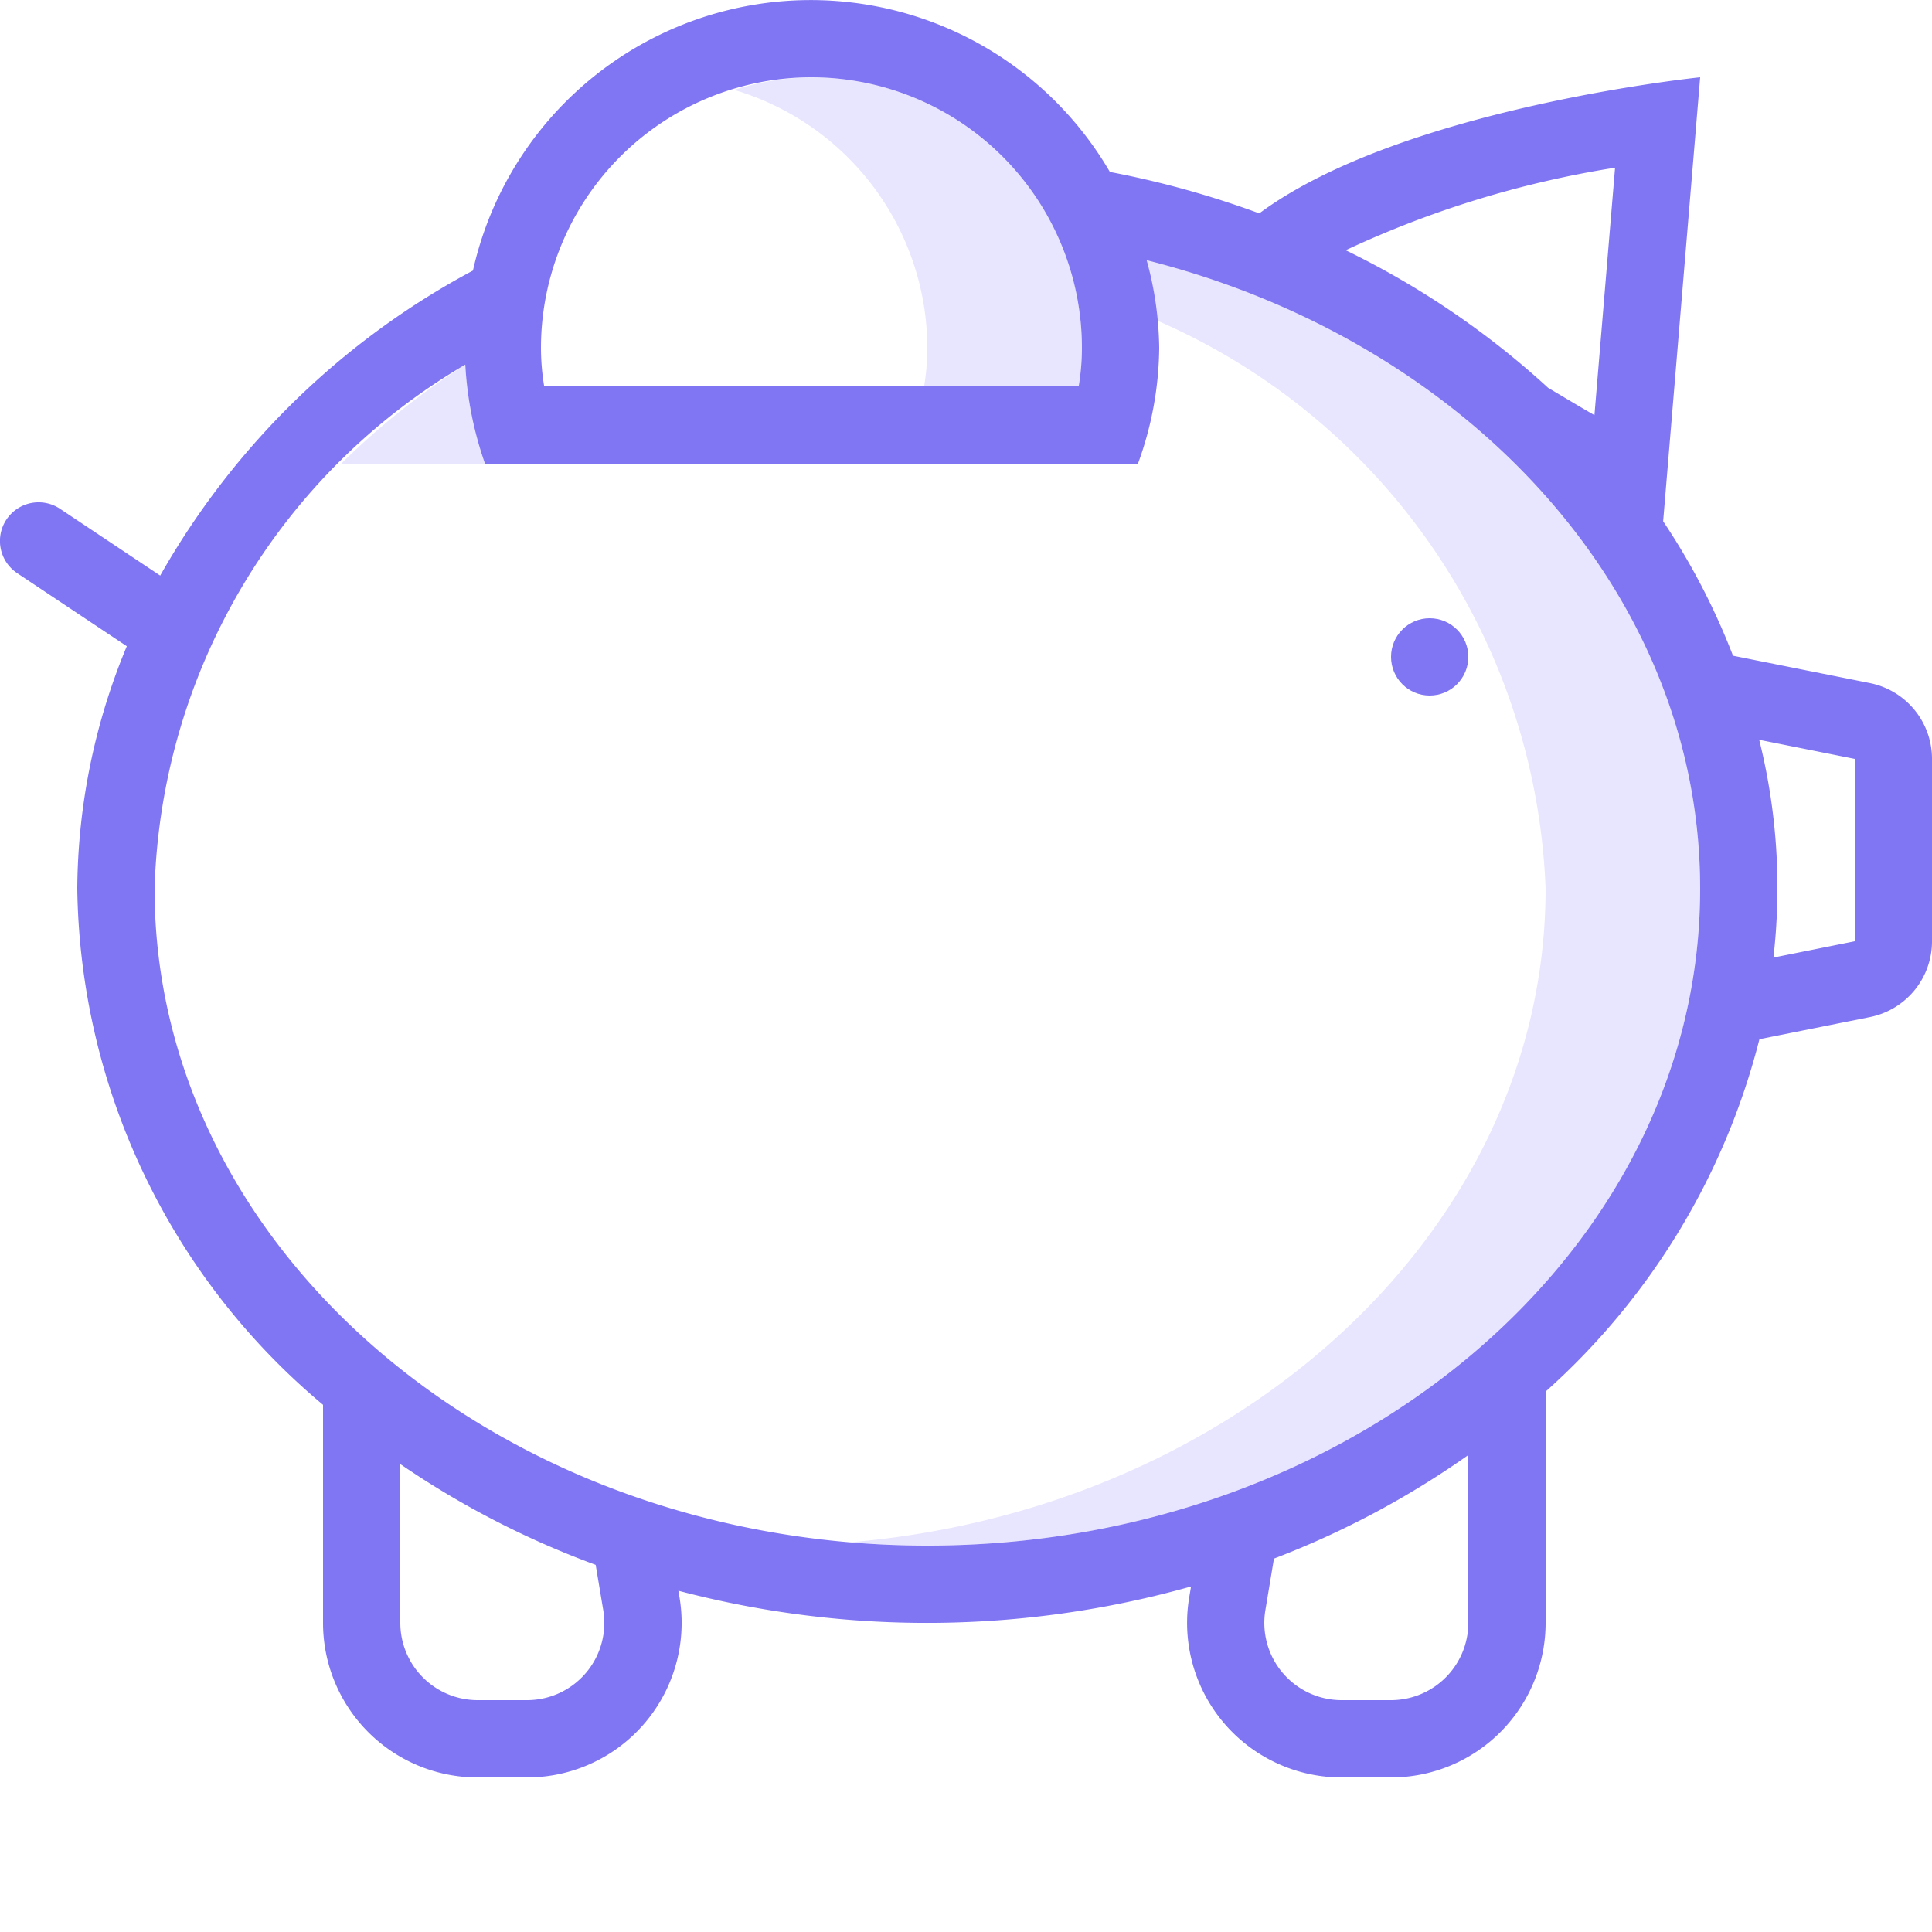 <svg id="budicon-savings" xmlns="http://www.w3.org/2000/svg" viewBox="0 0 25 25"><title>savings</title><path d="M10.5,1a3.452,3.452,0,0,0-1,.163A3.493,3.493,0,0,1,12,4.5a3.047,3.047,0,0,1-.042.5h2A3.047,3.047,0,0,0,14,4.5,3.504,3.504,0,0,0,10.5,1Z" style="fill:#e8e5fe"/><path d="M6.276,6a4.596,4.596,0,0,1-.254-1.282A9.754,9.754,0,0,0,4.415,6Z" style="fill:#e8e5fe"/><path d="M14.839,3.367a4.996,4.996,0,0,1,.134.781A8.359,8.359,0,0,1,20,11.5c0,4.4-3.954,8.029-9,8.457.329.028.662.043,1,.043,5.514,0,10-3.813,10-8.5C22,7.653,18.971,4.411,14.839,3.367Z" style="fill:#e8e5fe"/><path d="M24.196,8.839l-1.771-.354a8.866,8.866,0,0,0-.904-1.74L22,1s-3.861.394-5.705,1.761a12.176,12.176,0,0,0-1.933-.536A4.48,4.48,0,0,0,6.12,3.501,10.142,10.142,0,0,0,2.073,7.448L.777,6.584a.5.5,0,1,0-.555.832l1.419.946A8.276,8.276,0,0,0,1,11.5a8.863,8.863,0,0,0,3.18,6.678V21a2,2,0,0,0,2,2H6.82a2,2,0,0,0,1.973-2.329l-.015-.087a12.627,12.627,0,0,0,6.634-.055l-.024.143A2,2,0,0,0,17.361,23H18a2,2,0,0,0,2-2V18.007a9.12,9.12,0,0,0,2.767-4.56l1.429-.286A1,1,0,0,0,25,12.18V9.82A1,1,0,0,0,24.196,8.839ZM20.899,2.17l-.267,3.202c-.204-.117-.401-.236-.6-.354a10.955,10.955,0,0,0-2.619-1.78A13.006,13.006,0,0,1,20.899,2.17ZM10.5,1A3.504,3.504,0,0,1,14,4.5a3.047,3.047,0,0,1-.042.5H7.042A3.047,3.047,0,0,1,7,4.5,3.504,3.504,0,0,1,10.5,1ZM7.806,20.835A1,1,0,0,1,6.82,22H6.18a1.001,1.001,0,0,1-1-1V18.945a11.454,11.454,0,0,0,2.528,1.304ZM19,21a1.001,1.001,0,0,1-1,1h-.639a1,1,0,0,1-.987-1.165l.111-.667A11.413,11.413,0,0,0,19,18.828Zm-7-1c-5.514,0-10-3.813-10-8.5A8.135,8.135,0,0,1,6.021,4.718,4.596,4.596,0,0,0,6.276,6h8.449A4.457,4.457,0,0,0,15,4.5a4.461,4.461,0,0,0-.162-1.133C18.971,4.411,22,7.653,22,11.5,22,16.187,17.514,20,12,20Zm10.948-7.609a7.885,7.885,0,0,0-.184-2.818L24,9.82V12.18Z" style="fill:#8075f2"/><circle cx="18.5" cy="8.5" r="0.5" style="fill:#8075f2"/></svg>